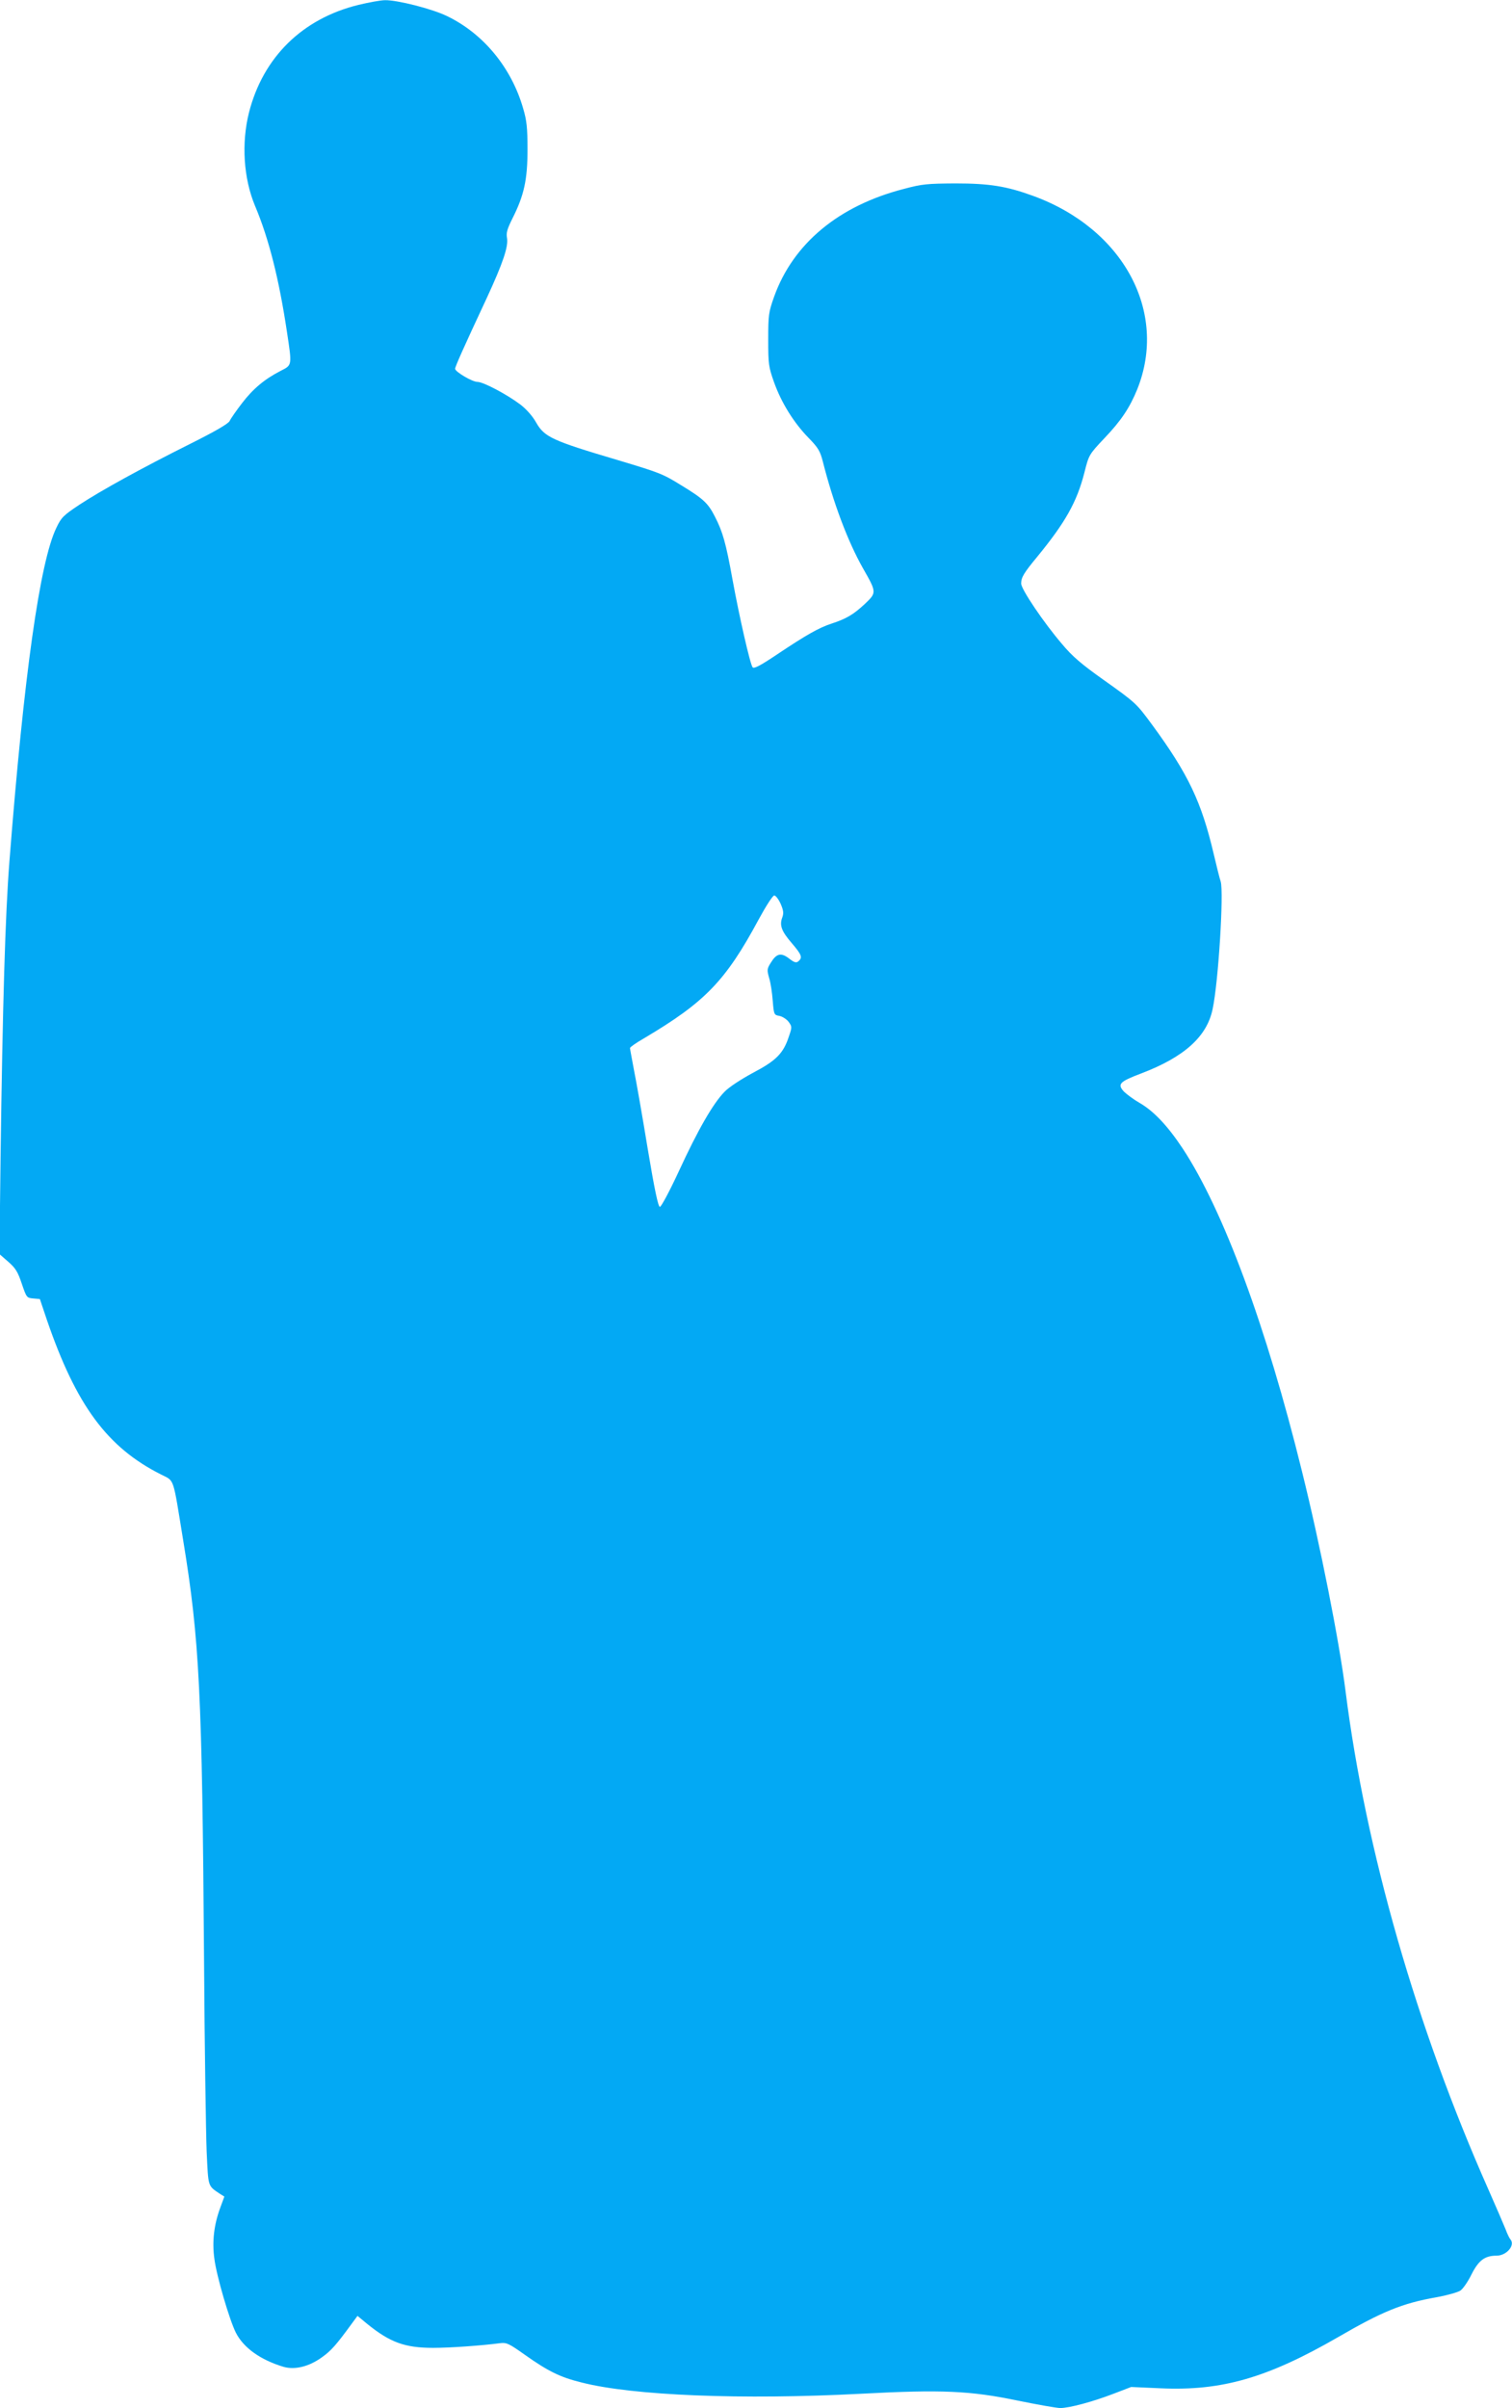 <?xml version="1.0" standalone="no"?>
<!DOCTYPE svg PUBLIC "-//W3C//DTD SVG 20010904//EN"
 "http://www.w3.org/TR/2001/REC-SVG-20010904/DTD/svg10.dtd">
<svg version="1.0" xmlns="http://www.w3.org/2000/svg"
 width="804pt" height="1280pt" viewBox="0 0 804 1280"
 preserveAspectRatio="xMidYMid meet">
<g transform="translate(0,1280) scale(0.1,-0.1)"
fill="#03a9f4" stroke="none">
<path d="M1906 12774 c-298 -73 -507 -278 -582 -572 -41 -163 -29 -350 32
-496 74 -175 128 -391 170 -671 27 -179 28 -175 -33 -206 -86 -44 -148 -96
-206 -172 -30 -39 -60 -82 -66 -95 -8 -15 -77 -55 -211 -122 -260 -130 -472
-247 -588 -323 -84 -56 -96 -67 -122 -122 -88 -180 -173 -786 -250 -1775 -22
-283 -36 -755 -47 -1575 l-6 -511 47 -41 c39 -34 51 -54 72 -117 25 -73 26
-75 61 -78 l35 -3 37 -110 c156 -455 321 -679 608 -823 72 -37 61 -6 117 -349
87 -529 101 -815 111 -2228 3 -467 10 -928 14 -1024 9 -188 5 -178 70 -222
l24 -15 -21 -57 c-34 -91 -45 -182 -32 -274 12 -93 80 -324 114 -392 41 -81
131 -145 254 -182 60 -17 135 1 204 51 49 35 75 64 161 182 l28 38 52 -43
c121 -98 200 -127 350 -127 92 0 258 12 358 25 33 4 47 -3 130 -62 123 -87
187 -119 301 -147 273 -70 856 -93 1486 -60 430 23 581 16 832 -36 107 -22
210 -40 228 -40 48 0 174 34 283 76 l94 36 156 -7 c327 -15 570 56 946 273
233 135 339 179 522 211 55 10 112 26 126 35 14 9 41 48 60 87 38 75 71 99
133 99 53 0 100 55 74 86 -5 5 -17 29 -26 54 -10 25 -51 120 -92 213 -382 861
-652 1802 -759 2647 -34 269 -135 779 -232 1170 -190 771 -418 1387 -634 1715
-81 122 -154 199 -230 243 -30 17 -66 44 -82 59 -37 40 -25 53 91 97 229 87
350 196 380 342 31 144 60 621 43 678 -6 17 -22 83 -37 146 -65 277 -135 425
-328 688 -84 114 -86 116 -259 239 -117 83 -165 124 -220 190 -97 113 -217
291 -217 321 0 33 14 56 85 142 150 183 211 291 251 447 24 95 24 96 106 183
89 93 135 162 175 260 165 411 -73 854 -554 1029 -140 51 -231 66 -413 66
-148 -1 -176 -3 -273 -29 -347 -89 -590 -291 -691 -574 -29 -82 -31 -96 -31
-227 0 -131 2 -145 31 -227 39 -109 105 -215 183 -295 52 -53 62 -71 76 -125
56 -221 133 -426 214 -569 73 -128 73 -129 10 -189 -60 -56 -98 -79 -178 -105
-67 -22 -134 -60 -288 -163 -91 -61 -124 -78 -131 -69 -13 15 -71 270 -107
467 -35 194 -52 253 -93 333 -37 73 -62 96 -182 169 -97 60 -114 66 -337 133
-348 103 -388 122 -432 199 -19 34 -51 70 -83 95 -73 55 -198 121 -229 121
-28 0 -119 54 -119 70 0 10 43 108 168 375 87 188 116 275 108 320 -5 27 1 48
29 104 62 123 80 206 80 366 0 115 -4 154 -23 218 -62 217 -212 399 -406 492
-81 39 -264 85 -328 84 -24 0 -88 -12 -142 -25z m2245 -4778 c15 -35 17 -50 9
-72 -16 -42 -5 -73 50 -137 53 -62 59 -77 35 -97 -11 -9 -21 -7 -49 15 -43 33
-67 27 -97 -22 -21 -33 -21 -39 -9 -82 8 -25 16 -80 19 -121 6 -73 7 -75 35
-80 16 -3 38 -17 49 -31 19 -26 19 -29 2 -78 -29 -90 -68 -129 -190 -193 -63
-34 -128 -76 -152 -101 -61 -62 -142 -203 -242 -420 -49 -106 -95 -192 -102
-192 -9 0 -28 88 -65 310 -28 171 -61 359 -73 418 -11 59 -21 112 -21 116 0 5
33 28 73 51 326 193 435 305 612 634 38 70 74 126 82 126 8 0 23 -20 34 -44z"/>
</g>
</svg>
